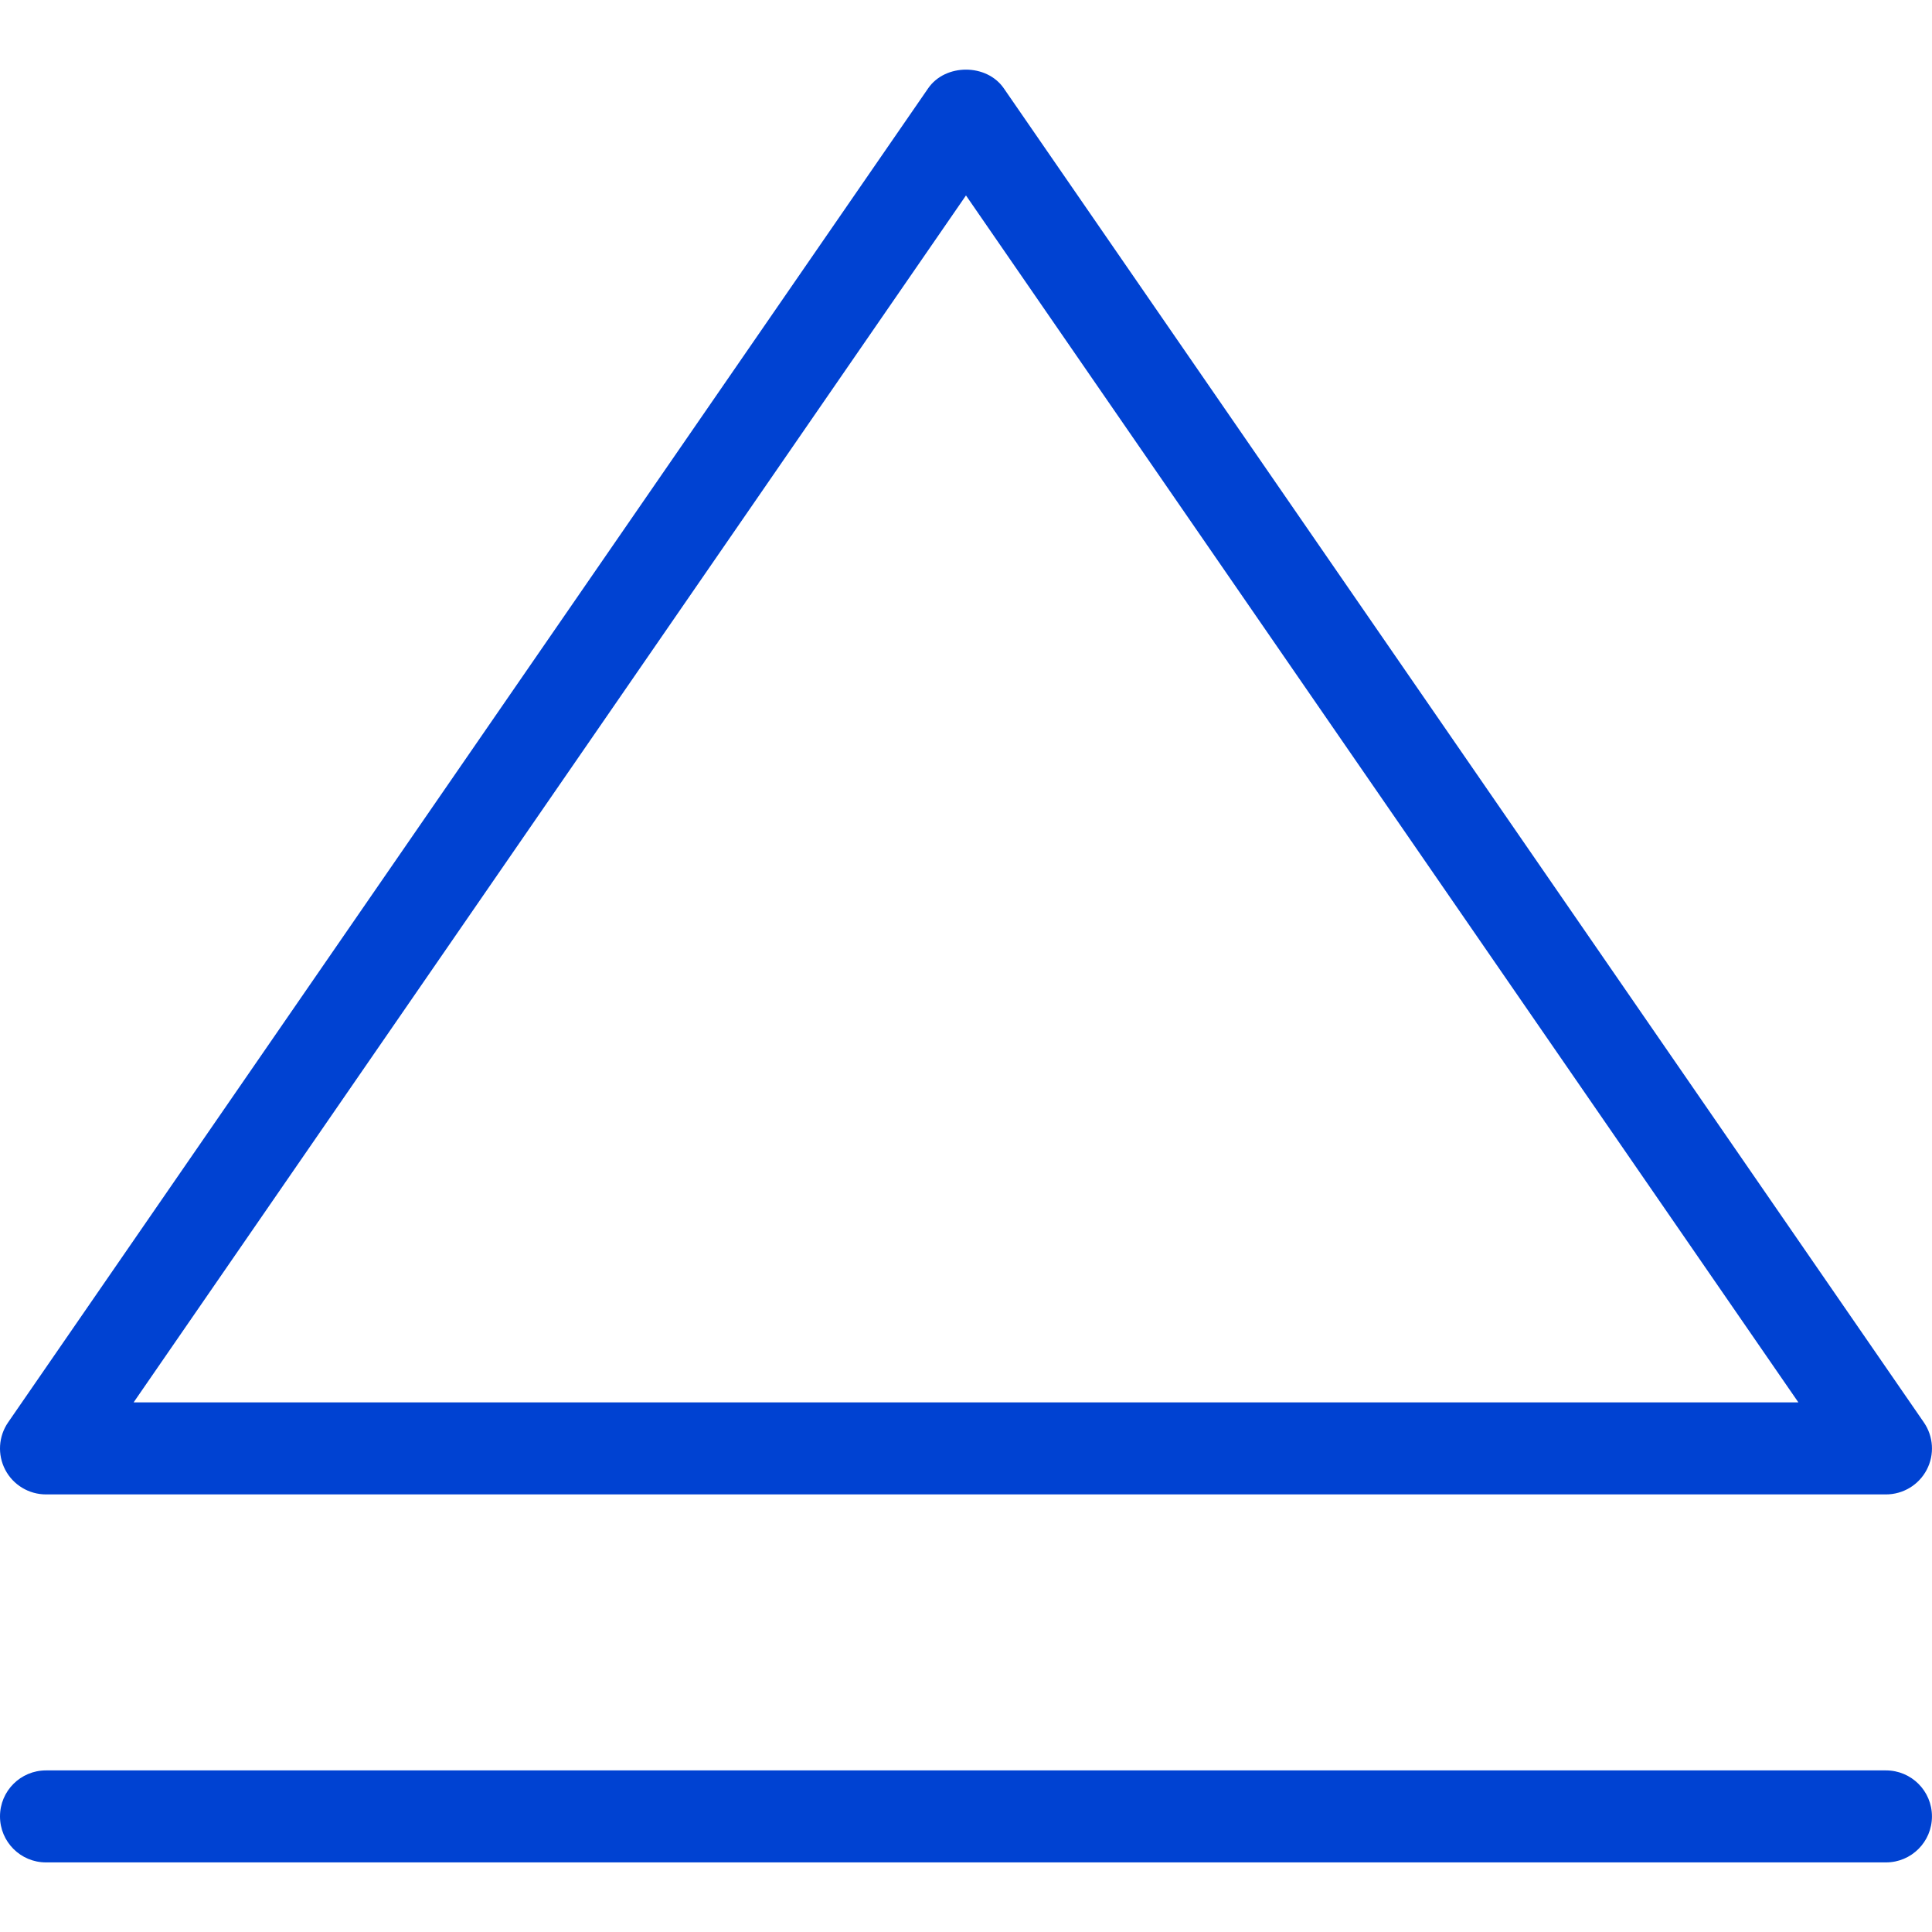 <?xml version="1.0"?>
<svg xmlns="http://www.w3.org/2000/svg" xmlns:xlink="http://www.w3.org/1999/xlink" version="1.1" id="Capa_1" x="0px" y="0px" viewBox="0 0 42.001 42.001" style="enable-background:new 0 0 42.001 42.001;" xml:space="preserve" width="512px" height="512px" class=""><g><g>
	<path d="M1,32.488h40c0.372,0,0.713-0.206,0.886-0.535s0.148-0.727-0.063-1.032l-20-29c-0.373-0.543-1.273-0.543-1.646,0l-20,29   c-0.211,0.306-0.235,0.703-0.063,1.032S0.628,32.488,1,32.488z M21,4.249l18.096,26.238H2.905L21,4.249z" data-original="#000000" class="active-path" data-old_color="#000000" fill="#0042D2"/>
	<path d="M41,38.488H1c-0.553,0-1,0.447-1,1s0.447,1,1,1h40c0.553,0,1-0.447,1-1S41.553,38.488,41,38.488z" data-original="#000000" class="active-path" data-old_color="#000000" fill="#0042D2"/>
</g></g> </svg>
